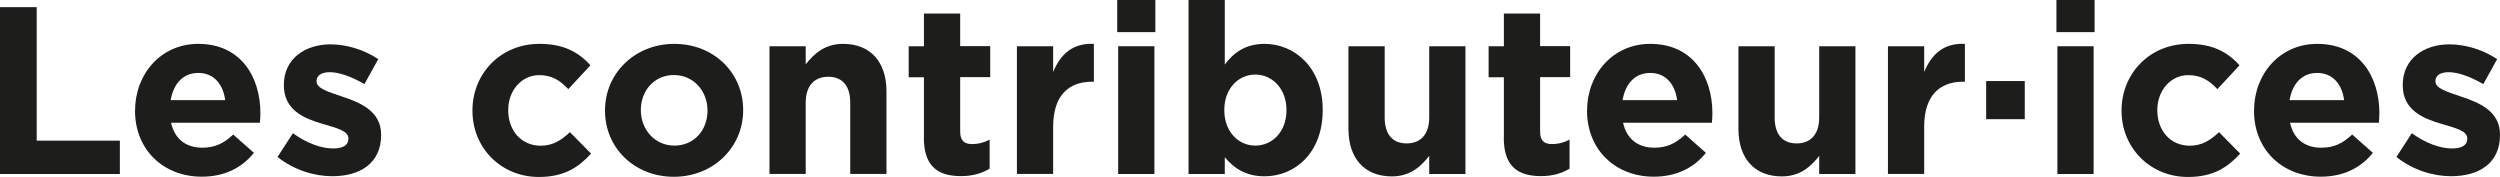 <?xml version="1.0" encoding="UTF-8"?><svg id="Calque_2" xmlns="http://www.w3.org/2000/svg" viewBox="0 0 262.19 18.54"><defs><style>.cls-1{fill:#1d1d1b;}</style></defs><g id="Calque_1-2"><path class="cls-1" d="M0,.75h3.85v14h8.72v3.5H0V.75Z"/><path class="cls-1" d="M14.17,11.62v-.05c0-3.82,2.72-6.97,6.62-6.97,4.47,0,6.52,3.47,6.52,7.27,0,.3-.02.65-.05,1h-9.32c.38,1.72,1.57,2.62,3.27,2.62,1.27,0,2.2-.4,3.25-1.38l2.17,1.92c-1.25,1.55-3.05,2.5-5.47,2.5-4.02,0-7-2.82-7-6.92ZM23.62,10.5c-.23-1.7-1.22-2.85-2.82-2.85s-2.6,1.12-2.9,2.85h5.72Z"/><path class="cls-1" d="M29.1,16.47l1.62-2.5c1.45,1.05,2.97,1.6,4.22,1.6,1.1,0,1.6-.4,1.6-1v-.05c0-.83-1.3-1.1-2.77-1.55-1.87-.55-4-1.42-4-4.02v-.05c0-2.72,2.2-4.25,4.9-4.25,1.7,0,3.55.58,5,1.55l-1.45,2.62c-1.32-.77-2.65-1.25-3.62-1.25s-1.4.4-1.4.92v.05c0,.75,1.27,1.1,2.72,1.6,1.87.62,4.05,1.52,4.05,3.97v.05c0,2.97-2.22,4.32-5.12,4.32-1.87,0-3.97-.62-5.75-2.02Z"/><path class="cls-1" d="M49.55,11.62v-.05c0-3.82,2.92-6.97,7.02-6.97,2.52,0,4.1.85,5.35,2.25l-2.32,2.5c-.85-.9-1.7-1.47-3.05-1.47-1.9,0-3.25,1.67-3.25,3.65v.05c0,2.05,1.32,3.7,3.4,3.7,1.27,0,2.15-.55,3.07-1.42l2.22,2.25c-1.3,1.42-2.8,2.45-5.47,2.45-4.02,0-6.97-3.1-6.97-6.92Z"/><path class="cls-1" d="M63.45,11.62v-.05c0-3.85,3.1-6.97,7.27-6.97s7.22,3.07,7.22,6.92v.05c0,3.85-3.1,6.97-7.27,6.97s-7.22-3.07-7.22-6.92ZM74.2,11.62v-.05c0-1.97-1.42-3.7-3.52-3.7s-3.47,1.67-3.47,3.65v.05c0,1.97,1.42,3.7,3.52,3.7s3.47-1.67,3.47-3.65Z"/><path class="cls-1" d="M80.7,4.85h3.8v1.9c.88-1.12,2-2.15,3.92-2.15,2.87,0,4.55,1.9,4.55,4.97v8.67h-3.8v-7.47c0-1.8-.85-2.72-2.3-2.72s-2.37.92-2.37,2.72v7.47h-3.8V4.85Z"/><path class="cls-1" d="M96.9,14.45v-6.35h-1.6v-3.25h1.6V1.42h3.8v3.42h3.15v3.25h-3.15v5.72c0,.88.38,1.3,1.22,1.3.7,0,1.32-.17,1.87-.47v3.05c-.8.47-1.72.78-3,.78-2.32,0-3.9-.92-3.9-4.02Z"/><path class="cls-1" d="M106.65,4.85h3.8v2.7c.77-1.85,2.02-3.05,4.27-2.95v3.97h-.2c-2.52,0-4.07,1.53-4.07,4.72v4.95h-3.8V4.85Z"/><path class="cls-1" d="M117.17,0h4v3.37h-4V0ZM117.27,4.85h3.8v13.4h-3.8V4.85Z"/><path class="cls-1" d="M128.45,16.5v1.75h-3.8V0h3.8v6.77c.92-1.25,2.2-2.17,4.17-2.17,3.12,0,6.1,2.45,6.1,6.92v.05c0,4.47-2.92,6.92-6.1,6.92-2.03,0-3.27-.92-4.17-2ZM134.92,11.57v-.05c0-2.22-1.5-3.7-3.27-3.7s-3.25,1.47-3.25,3.7v.05c0,2.22,1.47,3.7,3.25,3.7s3.27-1.45,3.27-3.7Z"/><path class="cls-1" d="M141.42,13.52V4.85h3.8v7.47c0,1.8.85,2.72,2.3,2.72s2.37-.92,2.37-2.72v-7.47h3.8v13.4h-3.8v-1.9c-.88,1.12-2,2.15-3.92,2.15-2.87,0-4.55-1.9-4.55-4.97Z"/><path class="cls-1" d="M157.72,14.45v-6.35h-1.6v-3.25h1.6V1.42h3.8v3.42h3.15v3.25h-3.15v5.72c0,.88.38,1.3,1.22,1.3.7,0,1.32-.17,1.87-.47v3.05c-.8.47-1.72.78-3,.78-2.32,0-3.9-.92-3.9-4.02Z"/><path class="cls-1" d="M166.45,11.62v-.05c0-3.82,2.72-6.97,6.62-6.97,4.47,0,6.52,3.47,6.52,7.27,0,.3-.02.65-.05,1h-9.32c.38,1.72,1.58,2.62,3.27,2.62,1.28,0,2.2-.4,3.25-1.38l2.17,1.92c-1.25,1.55-3.05,2.5-5.47,2.5-4.02,0-7-2.82-7-6.92ZM175.89,10.5c-.22-1.7-1.22-2.85-2.82-2.85s-2.6,1.12-2.9,2.85h5.72Z"/><path class="cls-1" d="M182.32,13.52V4.85h3.8v7.47c0,1.8.85,2.72,2.3,2.72s2.37-.92,2.37-2.72v-7.47h3.8v13.4h-3.8v-1.9c-.88,1.12-2,2.15-3.92,2.15-2.87,0-4.55-1.9-4.55-4.97Z"/><path class="cls-1" d="M198,4.85h3.8v2.7c.77-1.85,2.02-3.05,4.27-2.95v3.97h-.2c-2.52,0-4.07,1.53-4.07,4.72v4.95h-3.8V4.85Z"/><path class="cls-1" d="M208.3,8.5h4.05v4h-4.05v-4Z"/><path class="cls-1" d="M215.67,0h4v3.37h-4V0ZM215.77,4.85h3.8v13.4h-3.8V4.85Z"/><path class="cls-1" d="M222.5,11.62v-.05c0-3.82,2.92-6.97,7.02-6.97,2.52,0,4.1.85,5.35,2.25l-2.32,2.5c-.85-.9-1.7-1.47-3.05-1.47-1.9,0-3.25,1.67-3.25,3.65v.05c0,2.05,1.32,3.7,3.4,3.7,1.27,0,2.15-.55,3.07-1.42l2.22,2.25c-1.3,1.42-2.8,2.45-5.47,2.45-4.02,0-6.97-3.1-6.97-6.92Z"/><path class="cls-1" d="M236.4,11.62v-.05c0-3.82,2.72-6.97,6.62-6.97,4.47,0,6.52,3.47,6.52,7.27,0,.3-.02.65-.05,1h-9.32c.37,1.72,1.57,2.62,3.27,2.62,1.28,0,2.2-.4,3.25-1.38l2.17,1.92c-1.25,1.55-3.05,2.5-5.47,2.5-4.02,0-7-2.82-7-6.92ZM245.84,10.5c-.22-1.7-1.22-2.85-2.82-2.85s-2.6,1.12-2.9,2.85h5.72Z"/><path class="cls-1" d="M251.32,16.47l1.62-2.5c1.45,1.05,2.97,1.6,4.22,1.6,1.1,0,1.6-.4,1.6-1v-.05c0-.83-1.3-1.1-2.77-1.55-1.87-.55-4-1.42-4-4.02v-.05c0-2.72,2.2-4.25,4.9-4.25,1.7,0,3.55.58,5,1.55l-1.45,2.62c-1.32-.77-2.65-1.25-3.62-1.25s-1.4.4-1.4.92v.05c0,.75,1.27,1.1,2.72,1.6,1.87.62,4.05,1.52,4.05,3.97v.05c0,2.97-2.22,4.32-5.12,4.32-1.88,0-3.97-.62-5.75-2.02Z"/></g></svg>